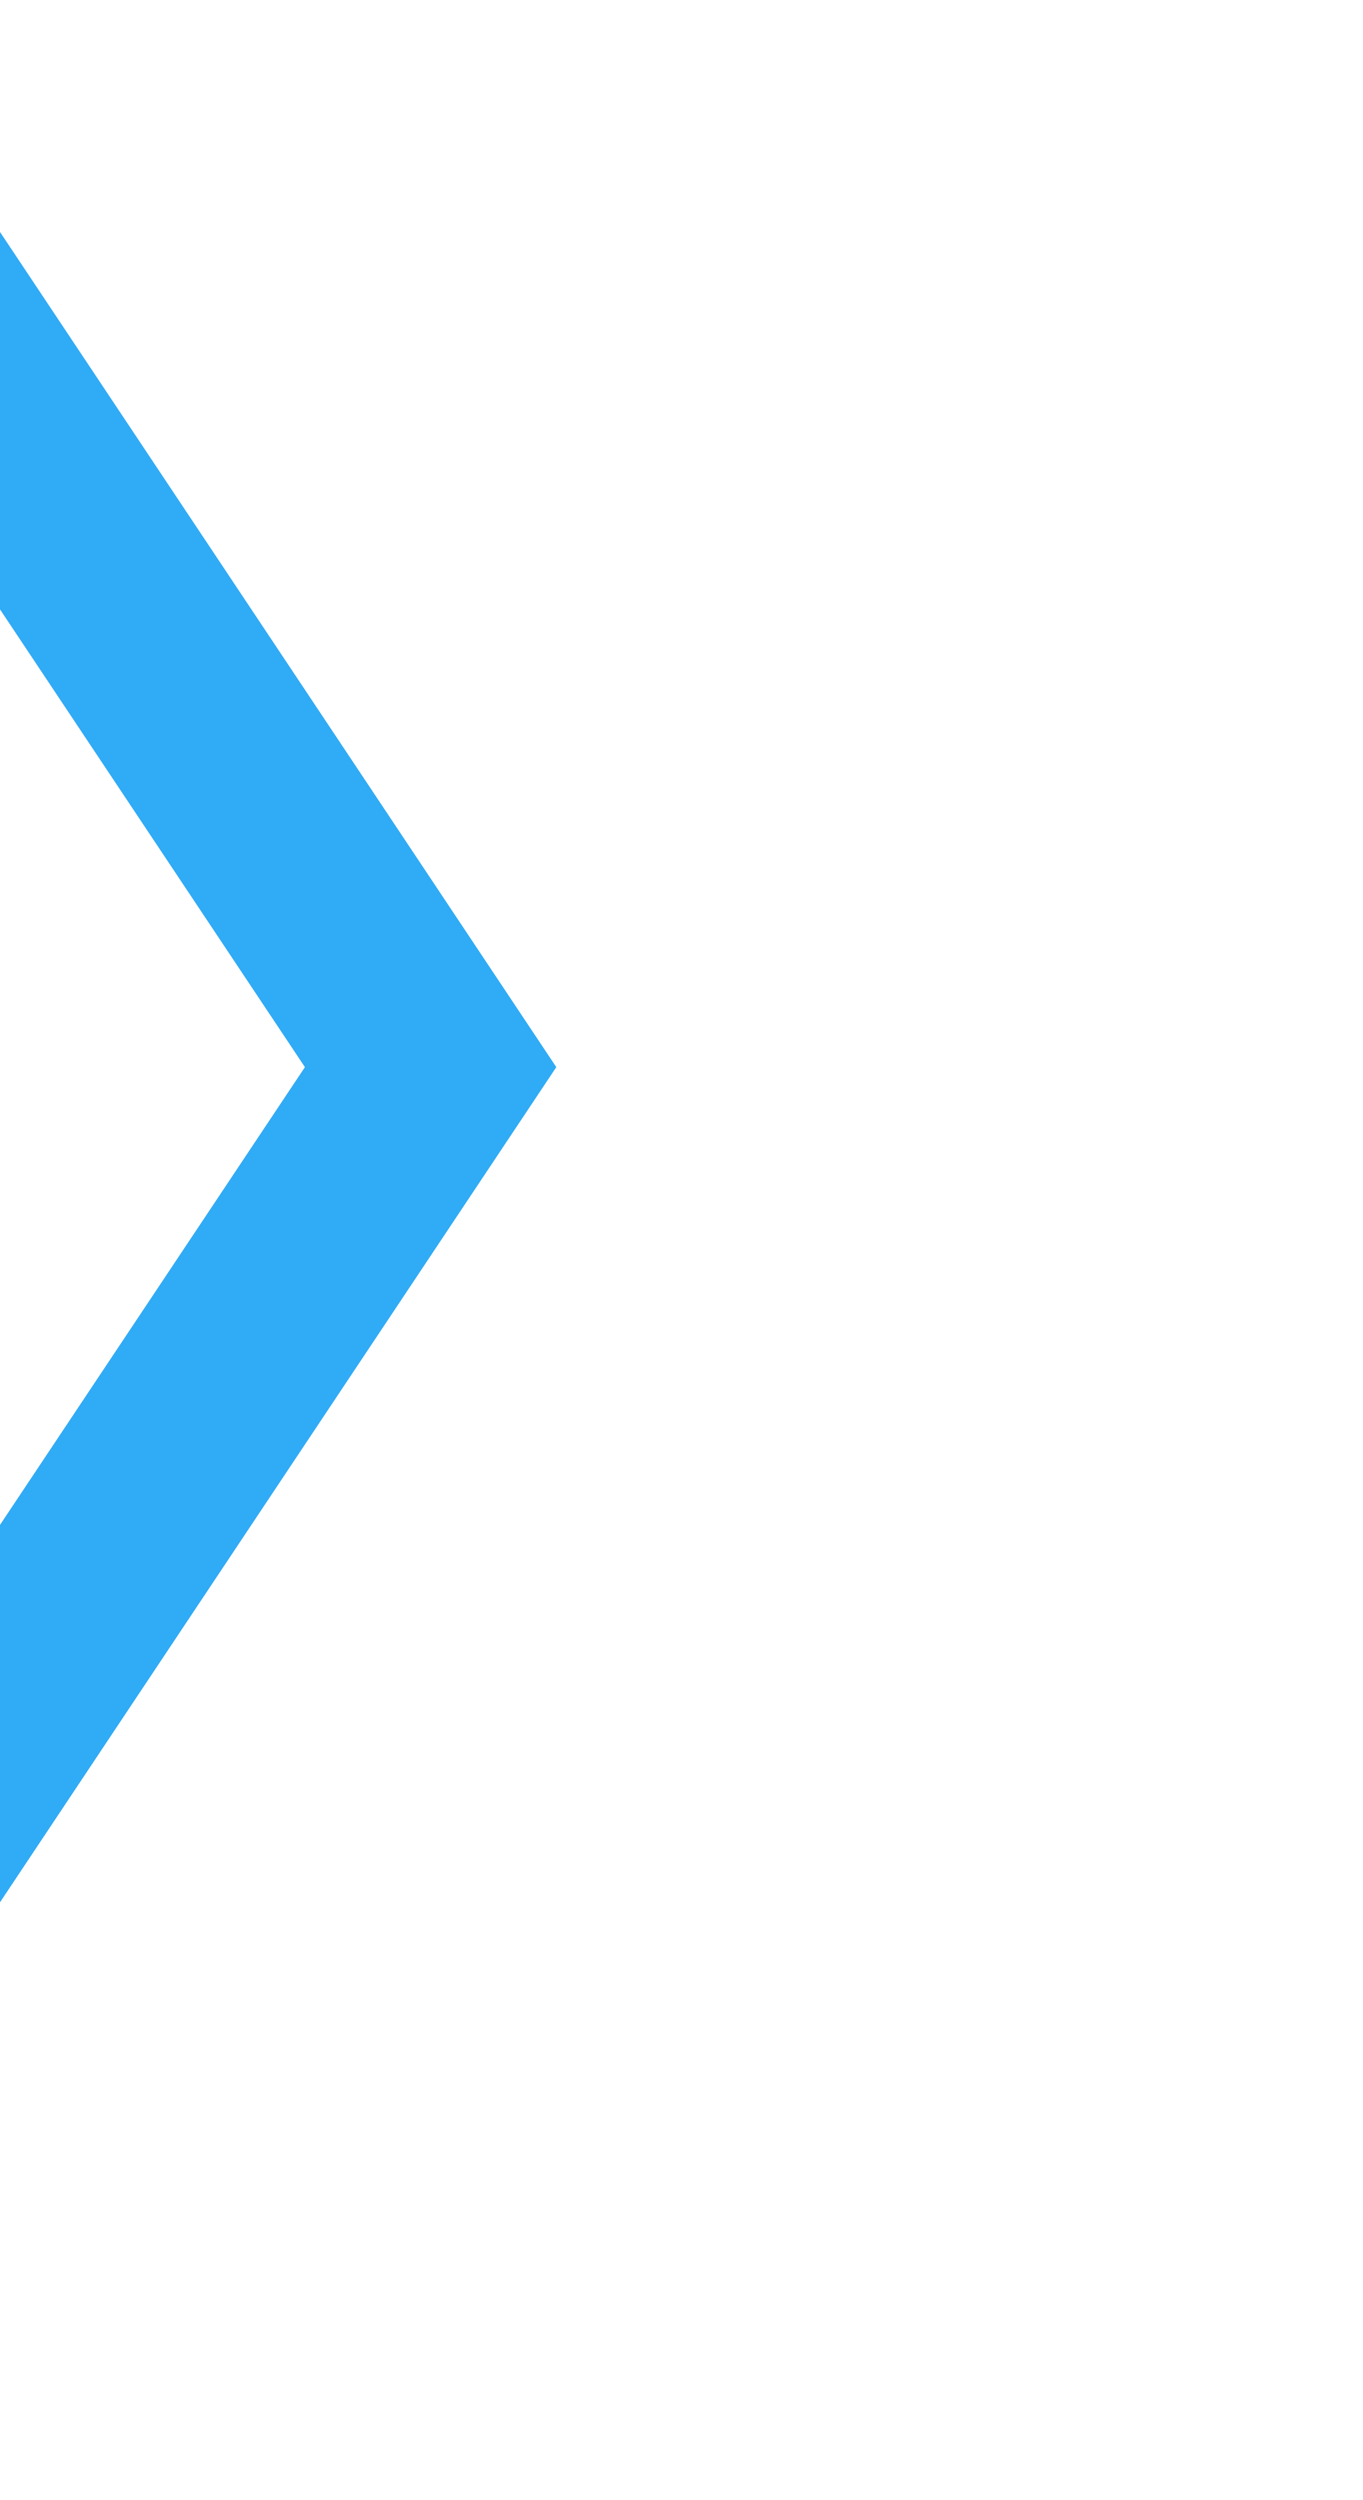 <?xml version="1.0" encoding="UTF-8" standalone="no"?>
<!DOCTYPE svg PUBLIC "-//W3C//DTD SVG 1.1//EN" "http://www.w3.org/Graphics/SVG/1.1/DTD/svg11.dtd">
<svg width="100%" height="100%" viewBox="0 0 12 22" version="1.1" xmlns="http://www.w3.org/2000/svg" xmlns:xlink="http://www.w3.org/1999/xlink" xml:space="preserve" xmlns:serif="http://www.serif.com/" style="fill-rule:evenodd;clip-rule:evenodd;stroke-miterlimit:1.5;">
    <g transform="matrix(1,0,0,1,-22038,-5232)">
        <g id="slack-1" transform="matrix(0.256,0,0,0.607,16390.5,2052.82)">
            <rect x="22038.7" y="5234.72" width="46.828" height="36.224" style="fill:none;"/>
            <g transform="matrix(2.108,0,0,1.334,13900.3,2507.76)">
                <path d="M3867,2046.79L3878.11,2057.9L3867,2069.01" style="fill:none;stroke:rgb(48,171,246);stroke-width:2.9px;"/>
            </g>
        </g>
    </g>
</svg>
